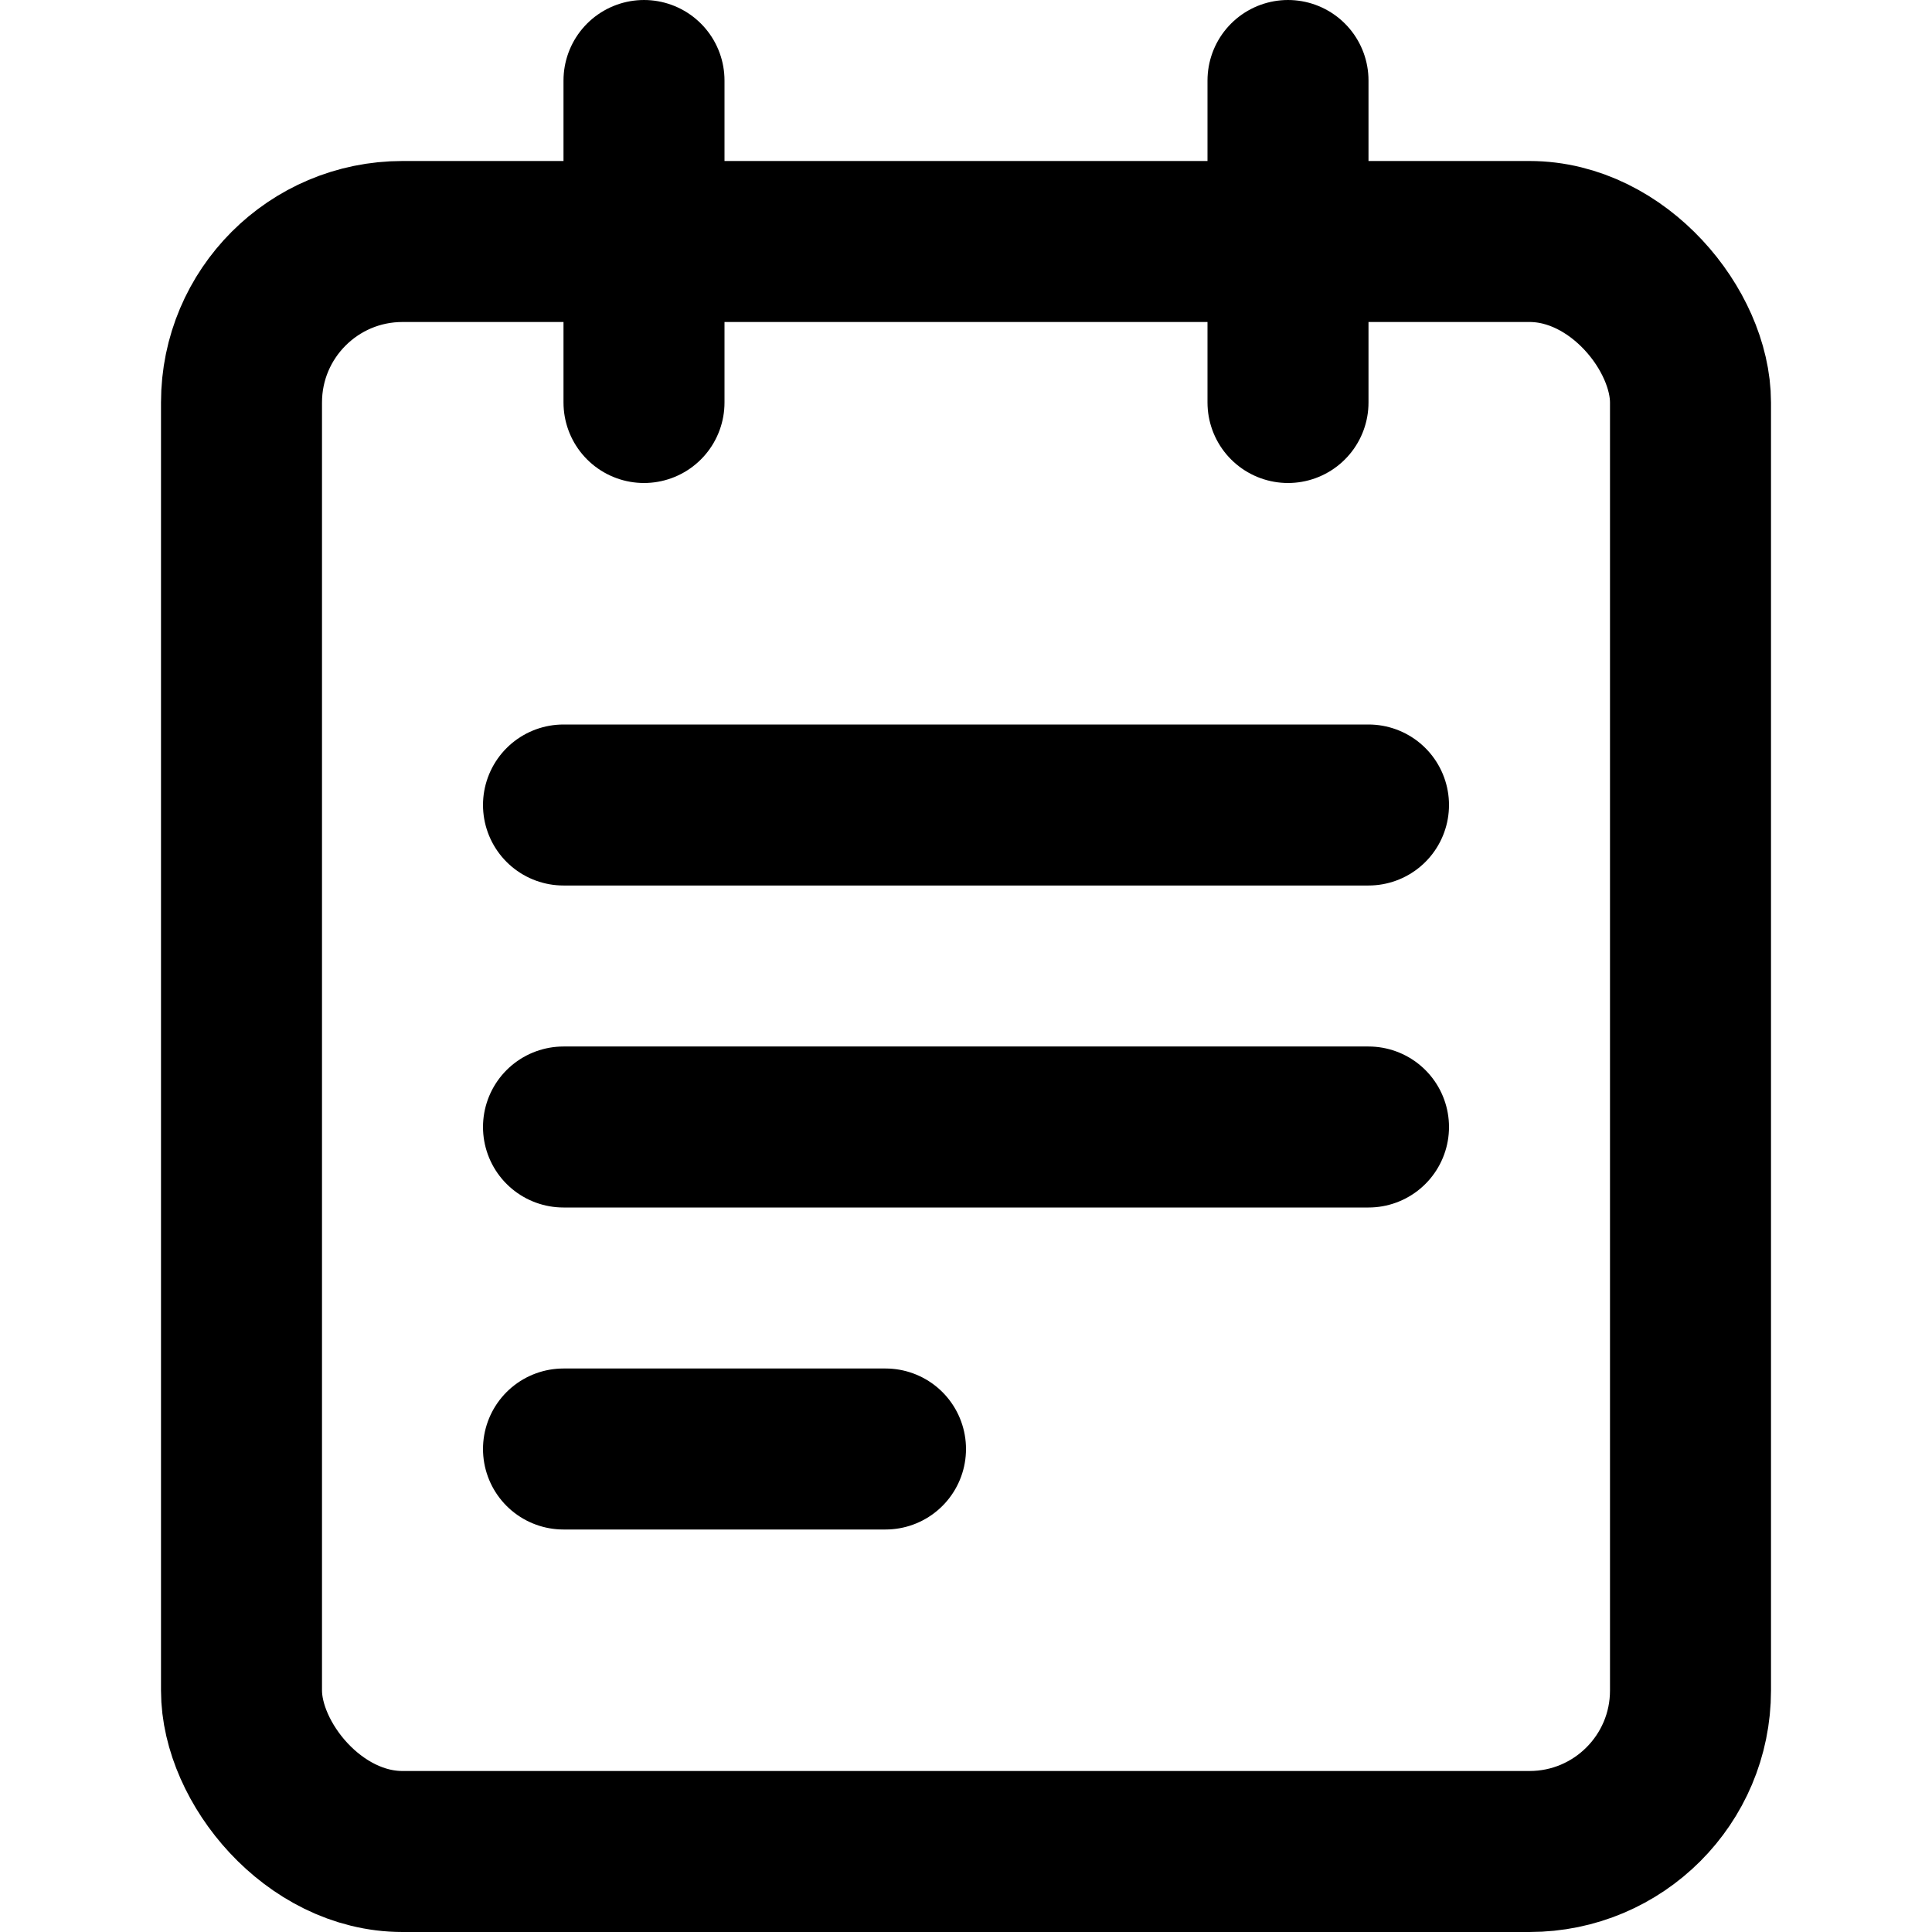 <svg width="24px" height="24px" viewBox="0 0 24 24" xmlns="http://www.w3.org/2000/svg">
    <g stroke="none" stroke-width="1" fill="none" fill-rule="evenodd" stroke-linecap="round">
        <g transform="translate(3, 1)" stroke="#000000" stroke-width="2">
            <rect stroke-linejoin="round" x="0" y="2" width="18" height="20" rx="2"></rect>
            <path d="M4,9 L14,9"></path>
            <path d="M4,13 L14,13"></path>
            <path d="M4,17 L8,17"></path>
            <path d="M5,4 L5,0" stroke-linejoin="round"></path>
            <path d="M13,4 L13,0" stroke-linejoin="round"></path>
        </g>
    </g>
</svg>